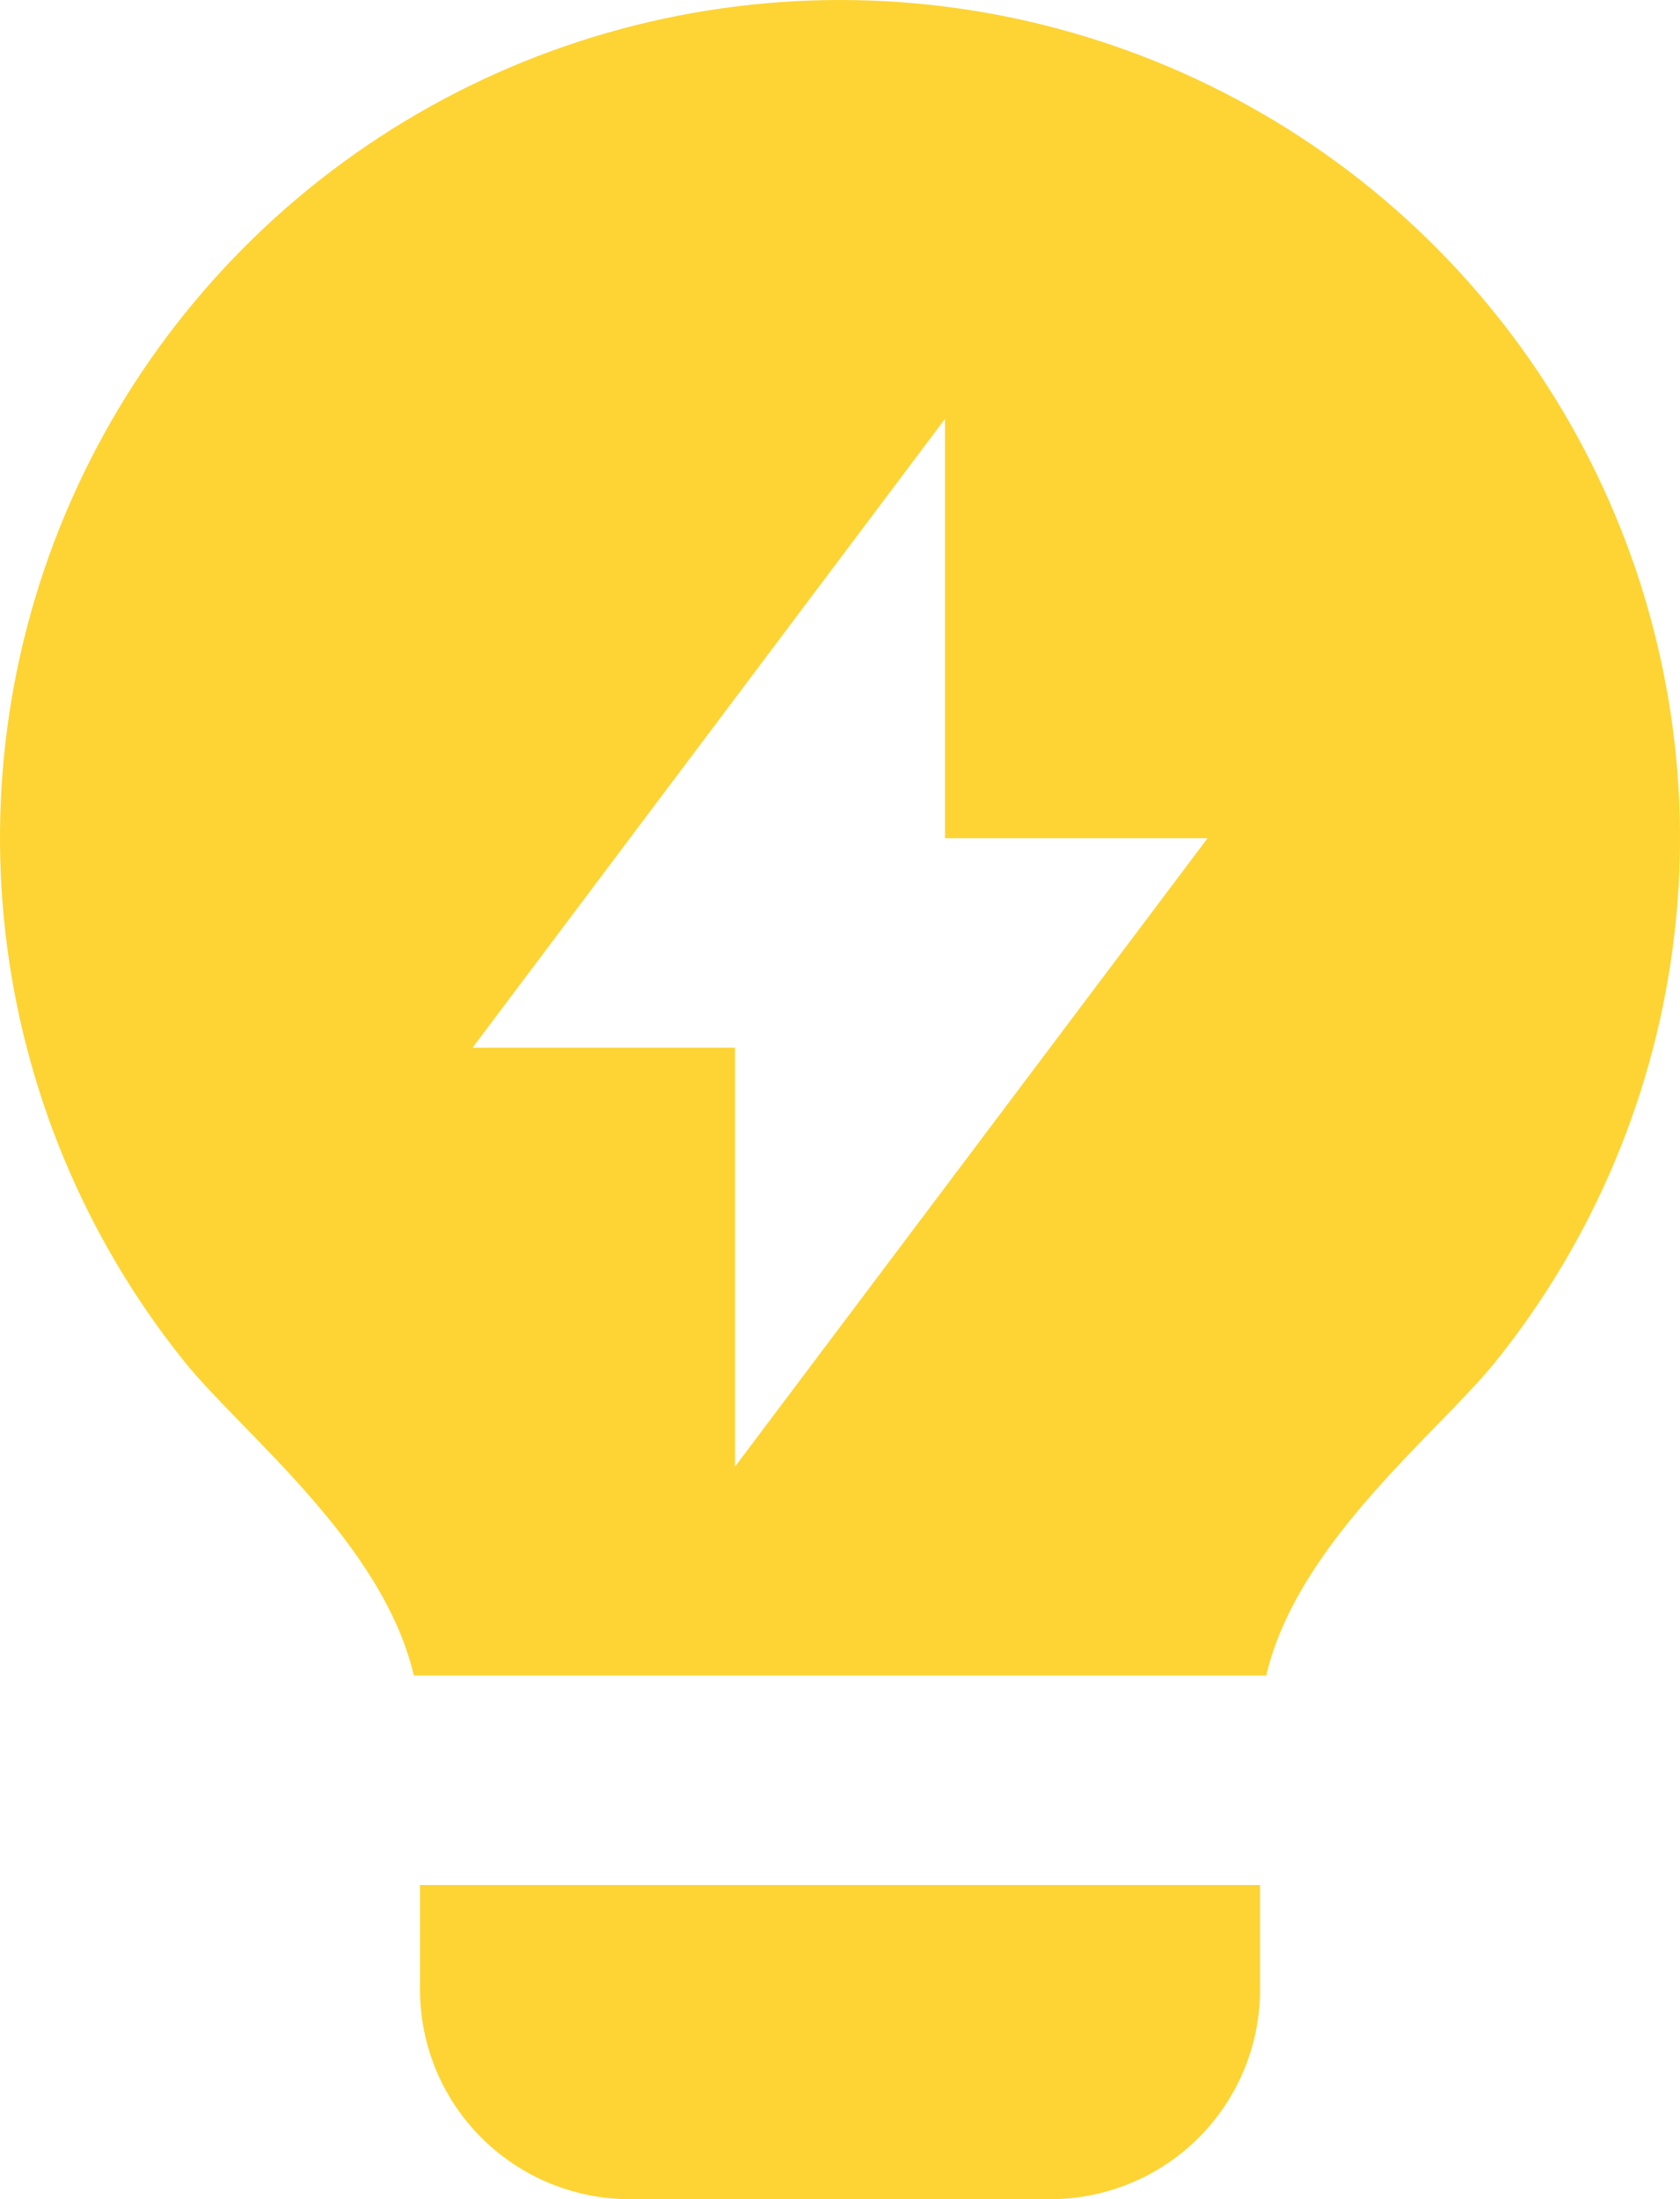 <svg width="94" height="123" viewBox="0 0 94 123" fill="none" xmlns="http://www.w3.org/2000/svg">
<path d="M23.155 93.713C21.41 86.256 13.537 80.159 10.306 76.141C4.773 69.248 1.305 60.938 0.302 52.166C-0.7 43.395 0.803 34.519 4.638 26.562C8.474 18.605 14.486 11.89 21.982 7.19C29.478 2.491 38.153 -0.001 47.008 6.00991e-07C55.862 0.001 64.537 2.497 72.031 7.198C79.526 11.9 85.535 18.617 89.368 26.575C93.201 34.534 94.701 43.41 93.696 52.181C92.69 60.952 89.22 69.262 83.685 76.152C80.453 80.165 72.593 86.262 70.848 93.713H23.149H23.155ZM70.501 105.428V111.285C70.501 114.392 69.263 117.372 67.06 119.569C64.856 121.766 61.867 123 58.751 123H35.251C32.135 123 29.146 121.766 26.943 119.569C24.739 117.372 23.501 114.392 23.501 111.285V105.428H70.501ZM52.876 46.883V23.424L26.439 58.598H41.126V82.027L67.564 46.883H52.876Z" fill="#FDD433"/>
</svg>
